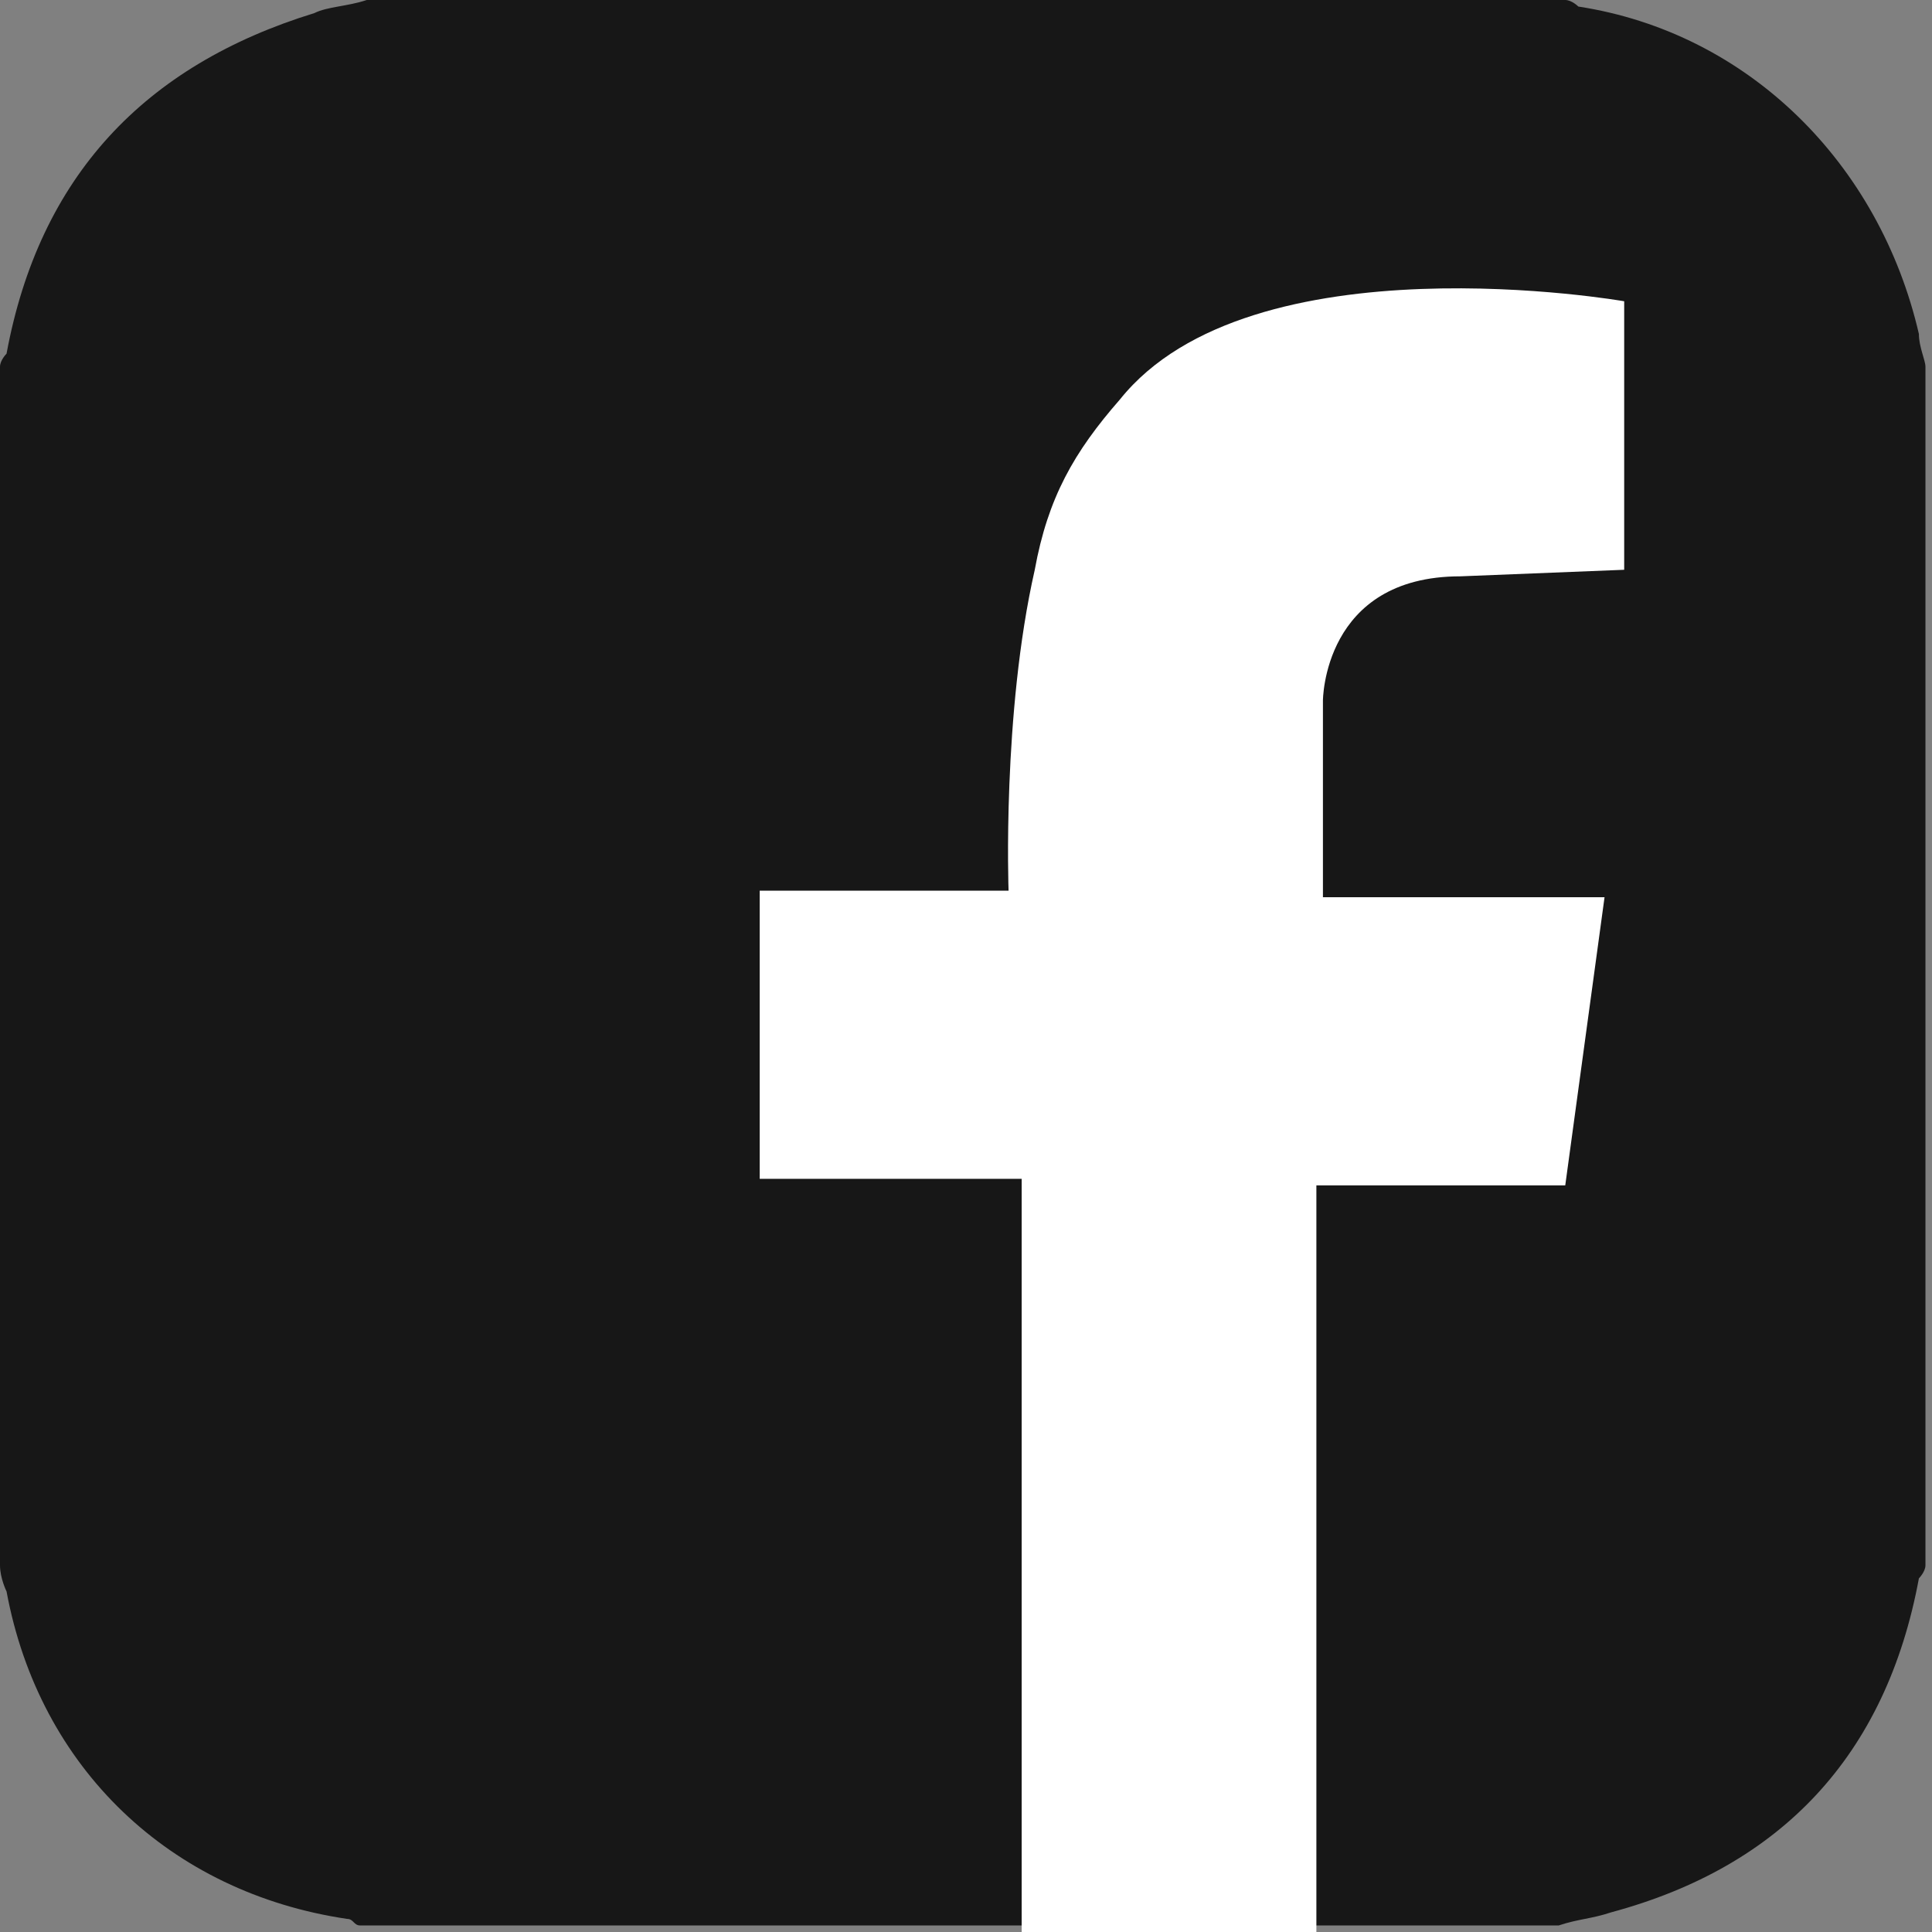 <?xml version="1.0" encoding="utf-8"?>
<!-- Generator: Adobe Illustrator 21.0.0, SVG Export Plug-In . SVG Version: 6.00 Build 0)  -->
<svg version="1.1" id="レイヤー_1" xmlns="http://www.w3.org/2000/svg" xmlns:xlink="http://www.w3.org/1999/xlink" x="0px"
	 y="0px" width="29.5px" height="29.5px" viewBox="0 0 29.5 29.5" style="enable-background:new 0 0 29.5 29.5;"
	 xml:space="preserve">
<rect x="0" y="0" width="29.5" height="29.5" fill="#808080" stroke="none"/>
<style type="text/css">
	.st0{fill:#FFFFFF;}
	.st1{fill:#171717;}
</style>
<path class="st0" d="M-175.9,11.2c34.9-0.2,63.6,28.3,63.9,63.5c0.3,34.8-28.5,63.7-63.5,63.8c-34.9,0.1-63.7-28.5-63.9-63.5
	C-239.5,40.2-210.9,11.4-175.9,11.2z M-175.5,115.1c22.7-0.1,40.9-18.4,40.8-41.1c-0.1-22.5-18.7-41-41.2-40.9
	c-22.6,0.1-40.9,18.7-40.8,41.3C-216.6,97.1-198.2,115.2-175.5,115.1z"/>
<path class="st0" d="M-95.4,8.7c0,8.2-6.7,15-14.9,14.9c-8.1-0.1-14.7-6.9-14.6-15.2c0.1-8.1,6.6-14.5,14.6-14.6
	C-102-6.2-95.4,0.4-95.4,8.7z"/>
<path class="st1" d="M-175.5,115.1c-22.8,0.1-41.1-18.1-41.2-40.7c-0.1-22.6,18.2-41.1,40.8-41.3c22.5-0.1,41.1,18.3,41.2,40.9
	C-134.6,96.8-152.8,115.1-175.5,115.1z"/>
<g>
	<path class="st1" d="M0,23.9c0-6.1,0-12.2,0-18.3c0-0.1,0.1-0.2,0.1-0.2C0.6,2.7,2.2,1,4.8,0.2C5,0.1,5.3,0.1,5.6,0
		c6.1,0,12.2,0,18.3,0c0.1,0,0.2,0.1,0.2,0.1c2.6,0.4,4.6,2.4,5.2,5c0,0.2,0.1,0.4,0.1,0.5c0,6.1,0,12.2,0,18.3
		c0,0.1-0.1,0.2-0.1,0.2c-0.5,2.7-2.1,4.4-4.7,5.1c-0.3,0.1-0.5,0.1-0.8,0.2c-6.1,0-12.2,0-18.3,0c-0.1,0-0.1-0.1-0.2-0.1
		c-2.7-0.4-4.7-2.3-5.2-5C0.1,24.3,0,24.1,0,23.9z"/>
	<path class="st0" d="M24.8,8.7V4.6c0,0-5.7-1-7.7,1.5c-0.7,0.8-1.1,1.5-1.3,2.6c-0.5,2.2-0.4,4.9-0.4,4.9h-3.8V18h4v11.5h4.5V18.1
		h3.8l0.6-4.4h-4.3v-3c0,0,0-1.9,2.1-1.9L24.8,8.7z"/>
</g>
</svg>
